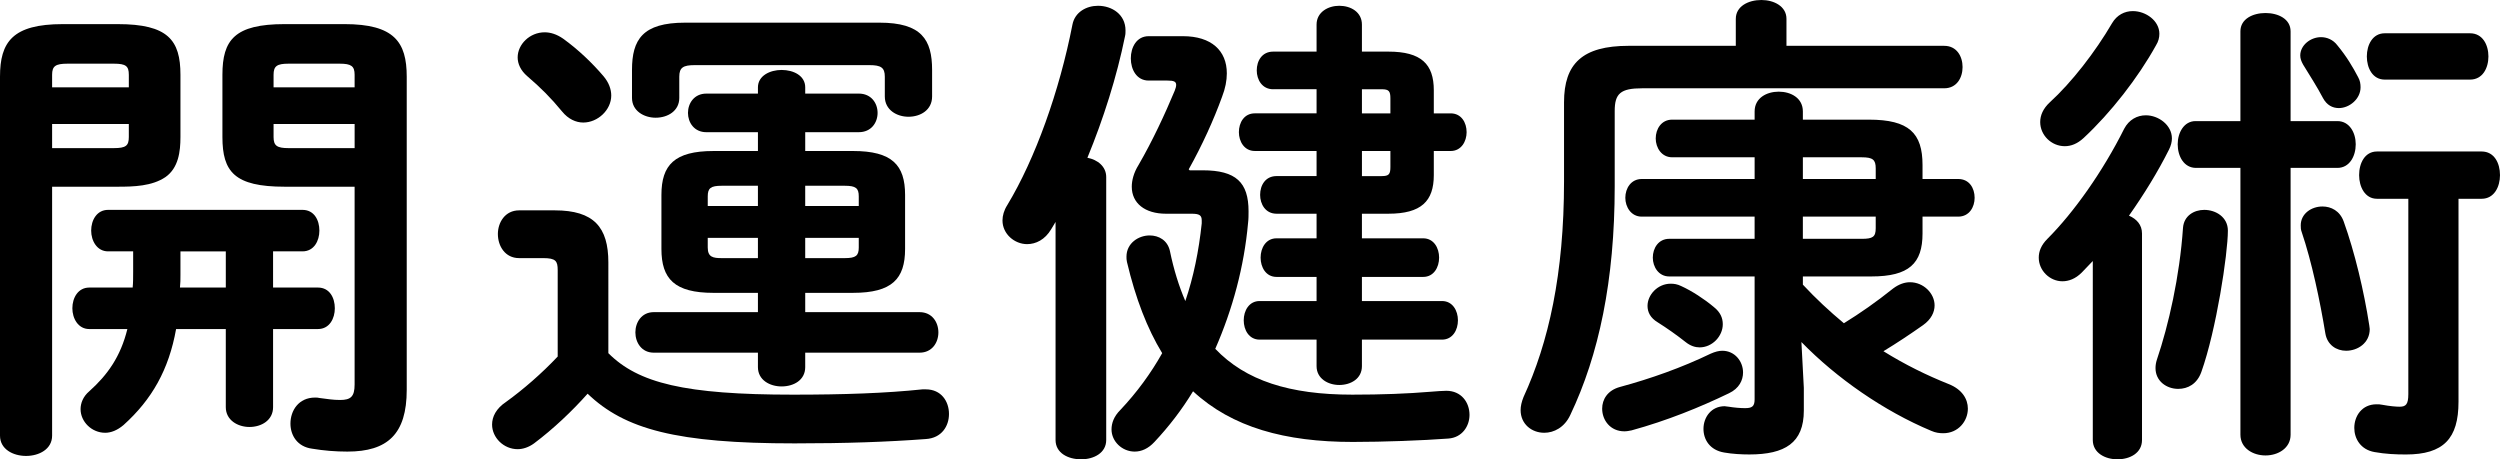 <svg enable-background="new 0 0 248.74 45.7" height="45.7" viewBox="0 0 248.74 45.7" width="248.74" xmlns="http://www.w3.org/2000/svg"><path d="m5.185 18.577v24.771c0 1.344-1.296 2.016-2.592 2.016-1.297 0-2.593-.673-2.593-2.016v-35.716c0-3.456 1.248-5.232 6.241-5.232h5.473c4.992 0 6.24 1.584 6.24 5.041v6.192c0 1.44-.192 3.072-1.488 3.984-1.344.912-3.168.96-4.752.96zm7.632-11.137c0-.864-.288-1.104-1.488-1.104h-4.608c-1.2 0-1.536.24-1.536 1.104v1.248h7.633v-1.248zm-1.488 7.297c1.2 0 1.488-.24 1.488-1.104v-1.296h-7.632v2.4zm15.841 13.873h4.464c1.152 0 1.68 1.008 1.68 2.064 0 1.008-.528 2.064-1.68 2.064h-4.464v7.776c0 1.296-1.152 1.968-2.352 1.968-1.152 0-2.352-.672-2.352-1.968v-7.776h-4.945c-.72 4.032-2.4 7.008-5.232 9.553-.624.528-1.248.768-1.824.768-1.344 0-2.448-1.104-2.448-2.352 0-.576.24-1.249.864-1.776 1.824-1.632 3.12-3.457 3.792-6.192h-3.792c-1.104 0-1.68-1.056-1.68-2.064 0-1.056.576-2.064 1.68-2.064h4.32c.048-.48.048-1.008.048-1.584v-2.017h-2.497c-1.104 0-1.68-1.056-1.68-2.064 0-1.056.576-2.064 1.68-2.064h19.346c1.152 0 1.68 1.008 1.68 2.064 0 1.008-.528 2.064-1.68 2.064h-2.928zm-9.216-3.6v2.353c0 .432 0 .816-.048 1.248h4.561v-3.601zm10.369-6.433c-4.993 0-6.193-1.488-6.193-4.944v-6.193c0-3.456 1.2-5.041 6.193-5.041h5.953c4.944 0 6.192 1.776 6.192 5.232v31.155c0 4.417-1.92 6.145-5.905 6.145-1.2 0-2.352-.096-3.504-.288-1.488-.192-2.161-1.344-2.161-2.496 0-1.296.816-2.592 2.448-2.592.144 0 .288 0 .48.048.768.096 1.296.192 2.016.192 1.056 0 1.44-.336 1.44-1.536v-19.682zm6.96-11.137c0-.864-.336-1.104-1.488-1.104h-5.088c-1.152 0-1.488.24-1.488 1.104v1.248h8.064zm0 4.897h-8.064v1.296c0 .864.336 1.104 1.488 1.104h6.577v-2.4z"/><path d="m60.529 35.139c2.976 2.977 7.584 4.128 18.386 4.128 5.041 0 9.217-.144 12.865-.528h.336c1.536 0 2.304 1.2 2.304 2.448 0 1.2-.72 2.4-2.304 2.496-3.84.288-7.969.432-13.057.432-11.713 0-16.897-1.392-20.594-4.944-1.536 1.728-3.409 3.504-5.329 4.944-.528.384-1.104.576-1.632.576-1.392 0-2.544-1.152-2.544-2.448 0-.768.384-1.584 1.392-2.256 1.728-1.248 3.552-2.833 5.136-4.513v-8.592c0-.912-.192-1.2-1.44-1.2h-2.4c-1.392 0-2.112-1.2-2.112-2.4 0-1.152.72-2.352 2.112-2.352h3.552c3.889 0 5.329 1.68 5.329 5.185zm-.48-27.555c.528.624.768 1.296.768 1.92 0 1.44-1.344 2.688-2.784 2.688-.72 0-1.488-.336-2.112-1.104-1.104-1.344-2.112-2.353-3.456-3.504-.672-.576-.96-1.248-.96-1.872 0-1.296 1.2-2.497 2.688-2.497.576 0 1.2.192 1.824.625 1.536 1.104 2.928 2.448 4.032 3.744zm9.073-1.104c-1.152 0-1.536.24-1.536 1.152v2.112c0 1.296-1.152 1.968-2.352 1.968-1.152 0-2.353-.672-2.353-1.968v-2.784c0-3.024 1.056-4.705 5.281-4.705h19.346c4.176 0 5.232 1.68 5.232 4.705v2.64c0 1.344-1.152 2.016-2.353 2.016-1.152 0-2.352-.672-2.352-2.016v-1.968c0-.912-.384-1.152-1.536-1.152zm1.872 22.658c-3.888 0-5.185-1.392-5.185-4.368v-5.376c0-2.977 1.296-4.369 5.185-4.369h4.417v-1.872h-5.137c-1.2 0-1.824-.96-1.824-1.92s.624-1.92 1.824-1.92h5.137v-.625c0-1.152 1.2-1.728 2.352-1.728 1.2 0 2.353.576 2.353 1.728v.624h5.328c1.248 0 1.872.96 1.872 1.92s-.624 1.92-1.872 1.92h-5.328v1.872h4.752c3.888 0 5.184 1.392 5.184 4.369v5.376c0 2.976-1.296 4.368-5.184 4.368h-4.752v1.92h11.377c1.248 0 1.872 1.008 1.872 2.016s-.624 2.016-1.872 2.016h-11.378v1.44c0 1.296-1.152 1.92-2.353 1.92-1.152 0-2.352-.624-2.352-1.92v-1.44h-10.369c-1.2 0-1.824-1.008-1.824-2.016s.624-2.016 1.824-2.016h10.369v-1.92h-4.416zm4.416-8.64v-2.016h-3.6c-1.104 0-1.392.24-1.392 1.056v.96zm0 5.184v-2.016h-4.993v.96c0 .96.528 1.056 1.392 1.056zm4.705-5.184h5.328v-.96c0-.816-.288-1.056-1.392-1.056h-3.936zm0 3.168v2.016h3.936c1.104 0 1.392-.24 1.392-1.056v-.96z"/><path d="m105.024 22.082-.432.72c-.624 1.056-1.536 1.488-2.4 1.488-1.248 0-2.448-1.008-2.448-2.353 0-.48.144-1.008.48-1.536 2.784-4.608 5.185-11.329 6.48-17.953.24-1.249 1.392-1.873 2.544-1.873 1.392 0 2.736.864 2.736 2.448 0 .192 0 .384-.048.576-.816 4.032-2.16 8.257-3.744 12.097 1.008.192 1.872.864 1.872 1.92v26.164c0 1.296-1.248 1.92-2.496 1.92-1.296 0-2.544-.624-2.544-1.92zm14.642-5.137c3.312 0 4.56 1.2 4.56 4.08 0 .384 0 .768-.048 1.152-.384 4.32-1.536 8.593-3.264 12.529 3.024 3.168 7.393 4.56 13.633 4.56 2.928 0 5.472-.096 7.776-.288.48-.048 1.344-.096 1.584-.096 1.488 0 2.304 1.152 2.304 2.4 0 1.104-.72 2.256-2.112 2.353-2.592.192-6.433.336-9.505.336-6.721 0-12.001-1.44-15.89-5.041-1.104 1.824-2.4 3.504-3.84 5.041-.624.672-1.296.96-1.968.96-1.248 0-2.304-1.008-2.304-2.208 0-.624.24-1.296.864-1.92 1.68-1.776 3.072-3.696 4.176-5.665-1.488-2.448-2.64-5.424-3.504-9.073-.048-.192-.048-.384-.048-.528 0-1.344 1.2-2.112 2.304-2.112.912 0 1.776.48 2.016 1.536.384 1.872.912 3.552 1.536 4.993.816-2.4 1.344-4.993 1.632-7.729v-.288c0-.528-.24-.672-1.008-.672h-2.544c-2.112 0-3.408-1.056-3.408-2.688 0-.624.192-1.392.672-2.16 1.392-2.4 2.64-5.088 3.601-7.393.096-.24.144-.432.144-.576 0-.336-.24-.432-.864-.432h-1.872c-1.2 0-1.776-1.104-1.776-2.208s.576-2.208 1.776-2.208h3.408c2.832 0 4.368 1.44 4.368 3.696 0 .72-.144 1.488-.48 2.352-.816 2.256-1.968 4.801-3.312 7.201l.096.096zm7.008-8.065c-1.104 0-1.632-.96-1.632-1.872 0-.96.528-1.872 1.632-1.872h4.32v-2.688c0-1.249 1.152-1.873 2.256-1.873 1.152 0 2.256.624 2.256 1.873v2.688h2.64c3.264 0 4.512 1.248 4.512 3.84v2.304h1.68c1.056 0 1.584.912 1.584 1.872 0 .912-.528 1.872-1.584 1.872h-1.68v2.4c0 2.592-1.248 3.84-4.512 3.84h-2.64v2.448h6.096c1.056 0 1.584.96 1.584 1.92s-.528 1.92-1.584 1.92h-6.096v2.4h7.969c1.056 0 1.584.96 1.584 1.92s-.528 1.92-1.584 1.92h-7.969v2.64c0 1.248-1.104 1.872-2.256 1.872-1.104 0-2.256-.624-2.256-1.872v-2.64h-5.664c-1.056 0-1.584-.96-1.584-1.92s.528-1.92 1.584-1.92h5.664v-2.4h-3.984c-1.056 0-1.584-.96-1.584-1.92s.528-1.92 1.584-1.92h3.984v-2.448h-3.984c-1.104 0-1.632-.96-1.632-1.872 0-.96.528-1.872 1.632-1.872h3.984v-2.497h-6.145c-1.056 0-1.584-.96-1.584-1.872 0-.96.528-1.872 1.584-1.872h6.145v-2.4h-4.32zm8.833 2.401h2.832v-1.489c0-.72-.144-.912-.864-.912h-1.968zm1.969 6.24c.72 0 .864-.192.864-.912v-1.584h-2.832v2.497h1.968z"/><path d="m172.706 1.872c0-1.248 1.248-1.872 2.544-1.872 1.248 0 2.496.624 2.496 1.872v2.688h15.698c1.248 0 1.824 1.056 1.824 2.112s-.576 2.112-1.824 2.112h-30.051c-2.16 0-2.736.528-2.736 2.256v7.489c0 9.409-1.584 16.802-4.417 22.754-.576 1.248-1.632 1.776-2.592 1.776-1.249 0-2.353-.864-2.353-2.256 0-.384.096-.816.288-1.296 2.496-5.425 4.032-12.241 4.032-21.458v-7.873c0-3.84 1.824-5.617 6.433-5.617h10.657v-2.687zm-1.344 33.027c1.248 0 2.064 1.056 2.064 2.16 0 .768-.384 1.584-1.392 2.064-2.88 1.392-6.192 2.736-9.697 3.696-.24.048-.48.096-.72.096-1.392 0-2.208-1.104-2.208-2.256 0-.912.528-1.824 1.776-2.16 3.024-.816 6.145-1.92 9.024-3.312.433-.192.817-.288 1.153-.288zm-8.017-13.345c-1.056 0-1.632-.96-1.632-1.872 0-.96.576-1.872 1.632-1.872h11.233v-2.161h-8.209c-1.056 0-1.632-.96-1.632-1.872 0-.96.576-1.872 1.632-1.872h8.209v-.816c0-1.344 1.2-1.968 2.4-1.968s2.4.624 2.4 1.968v.816h6.577c3.984 0 5.329 1.344 5.329 4.512v1.393h3.552c1.104 0 1.632.912 1.632 1.872 0 .912-.528 1.872-1.632 1.872h-3.552v1.68c0 2.976-1.344 4.272-5.089 4.272h-6.816v.816c1.296 1.392 2.64 2.64 4.081 3.84 1.632-1.008 3.216-2.112 4.896-3.457.576-.432 1.152-.624 1.68-.624 1.344 0 2.448 1.104 2.448 2.304 0 .672-.336 1.392-1.152 1.968-1.296.912-2.592 1.776-3.937 2.592 2.16 1.344 4.32 2.4 6.48 3.264 1.344.528 1.92 1.488 1.92 2.448 0 1.248-.96 2.448-2.448 2.448-.384 0-.768-.048-1.2-.24-4.704-1.968-9.409-5.232-12.913-8.833l.24 4.561v2.256c0 3.216-1.872 4.368-5.425 4.368-.768 0-1.68-.048-2.496-.192-1.44-.24-2.064-1.296-2.064-2.353 0-1.152.768-2.256 2.112-2.256.096 0 .24.048.384.048.576.096 1.2.144 1.632.144.672 0 .96-.144.96-.864v-12.238h-8.497c-1.056 0-1.632-.96-1.632-1.873 0-.96.576-1.872 1.632-1.872h8.497v-2.208h-11.232zm7.153 8.976c.672.528.912 1.104.912 1.729 0 1.2-1.056 2.304-2.304 2.304-.432 0-.912-.144-1.392-.528-.912-.72-1.872-1.392-2.784-1.968-.72-.432-1.008-1.008-1.008-1.632 0-1.104 1.008-2.208 2.304-2.208.336 0 .672.048 1.056.24 1.055.479 2.303 1.295 3.216 2.063zm16.129-12.72v-1.056c0-.864-.288-1.104-1.392-1.104h-5.856v2.161h7.248zm-7.249 5.952h5.856c1.104 0 1.392-.192 1.392-1.056v-1.152h-7.249v2.208z"/><path d="m208.225 25.97c-.384.384-.72.768-1.104 1.152-.624.624-1.296.864-1.92.864-1.248 0-2.353-1.056-2.353-2.353 0-.624.24-1.248.864-1.872 2.64-2.64 5.521-6.721 7.633-10.945.48-.912 1.296-1.344 2.16-1.344 1.248 0 2.592.96 2.592 2.304 0 .336-.096.72-.288 1.104-1.104 2.208-2.496 4.465-3.984 6.577.768.336 1.296.912 1.296 1.776v20.547c0 1.296-1.2 1.92-2.448 1.92-1.2 0-2.448-.624-2.448-1.92zm3.983-24.866c1.296 0 2.641.96 2.641 2.256 0 .384-.096.768-.336 1.152-1.776 3.216-4.512 6.721-7.2 9.217-.624.576-1.249.816-1.873.816-1.344 0-2.448-1.104-2.448-2.4 0-.672.288-1.344.96-1.968 2.16-1.968 4.512-4.993 6.192-7.873.481-.816 1.249-1.2 2.064-1.2zm7.105 19.778c1.152 0 2.352.72 2.352 2.064 0 2.304-1.152 9.889-2.64 14.065-.432 1.2-1.344 1.68-2.304 1.68-1.152 0-2.256-.768-2.256-2.064 0-.288.048-.576.144-.864 1.152-3.408 2.256-8.208 2.592-13.105.096-1.2 1.104-1.776 2.112-1.776zm13.249-8.833c1.2 0 1.824 1.152 1.824 2.304 0 1.2-.624 2.352-1.824 2.352h-4.656v26.546c0 1.344-1.248 2.064-2.497 2.064-1.248 0-2.496-.72-2.496-2.064v-26.546h-4.417c-1.2 0-1.824-1.152-1.824-2.352 0-1.152.625-2.304 1.776-2.304h4.464v-8.929c0-1.248 1.248-1.824 2.496-1.824 1.249 0 2.497.576 2.497 1.824v8.929zm2.064-4.368c.192.336.24.672.24 1.008 0 1.152-1.104 2.064-2.16 2.064-.624 0-1.2-.288-1.584-1.008-.576-1.104-1.296-2.208-1.968-3.312-.192-.336-.288-.624-.288-.912 0-1.008 1.008-1.824 2.064-1.824.576 0 1.2.24 1.632.816.913 1.103 1.537 2.159 2.064 3.168zm1.105 24.673c0 .144.048.24.048.384 0 1.392-1.2 2.16-2.352 2.16-.96 0-1.873-.576-2.064-1.728-.528-3.216-1.344-7.105-2.352-10.081-.096-.24-.096-.48-.096-.672 0-1.152 1.056-1.873 2.16-1.873.864 0 1.729.432 2.112 1.488 1.104 3.074 2.016 6.914 2.544 10.322zm8.88 7.633c0 3.648-1.488 5.232-5.232 5.232-1.008 0-2.064-.048-3.12-.24-1.392-.24-2.016-1.344-2.016-2.4 0-1.2.768-2.353 2.208-2.353.192 0 .384 0 .576.048.768.144 1.392.192 1.728.192.624 0 .864-.24.864-1.248v-19.441h-3.12c-1.2 0-1.776-1.2-1.776-2.352 0-1.2.576-2.352 1.776-2.352h10.417c1.249 0 1.824 1.152 1.824 2.352 0 1.152-.576 2.352-1.824 2.352h-2.304v20.21zm1.153-36.675c1.248 0 1.824 1.152 1.824 2.304s-.576 2.304-1.824 2.304h-8.497c-1.2 0-1.776-1.152-1.776-2.304s.576-2.304 1.776-2.304z"/></svg>